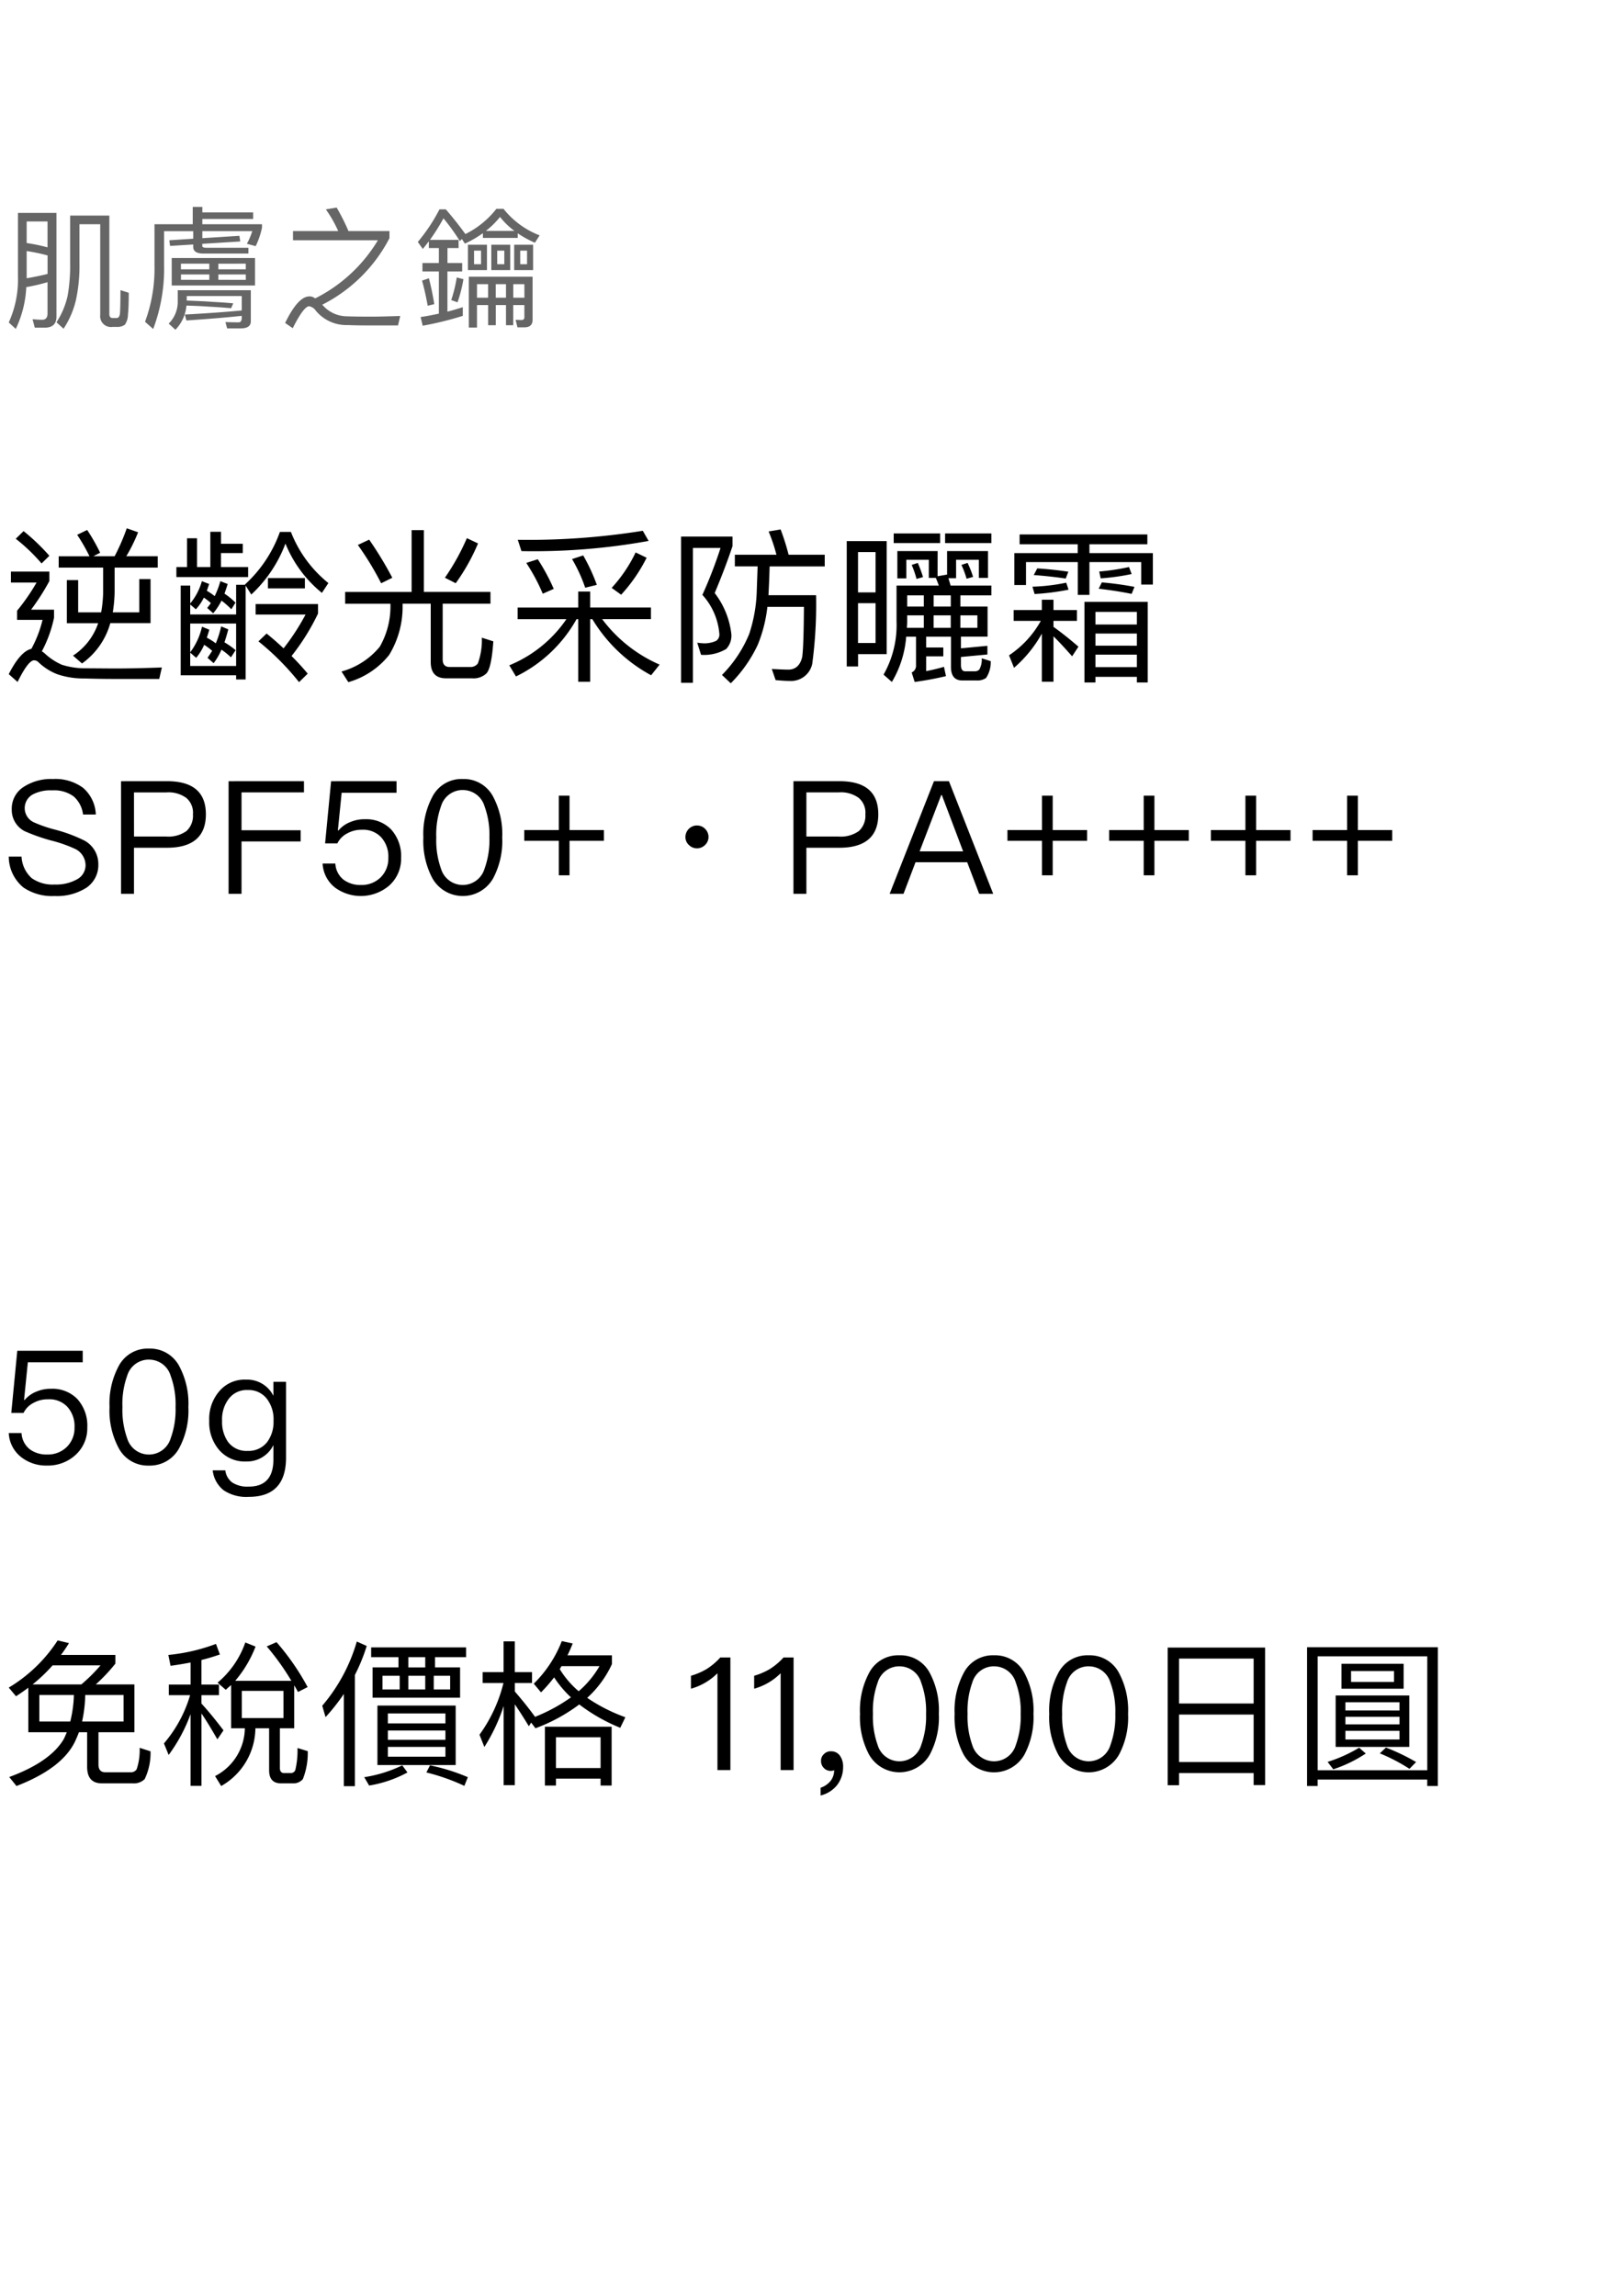 <svg xmlns="http://www.w3.org/2000/svg" width="184" height="262" viewBox="0 0 184 262">
  <g id="bs_detail_04" transform="translate(-800 -480)">
    <rect id="長方形_7796" data-name="長方形 7796" width="184" height="262" transform="translate(800 480)" fill="#fff"/>
    <path id="パス_6892" data-name="パス 6892" d="M15.713,13.882H12.692a16.636,16.636,0,0,0,.209-2.261V8.771h4.921V7.479H14.231A18.343,18.343,0,0,0,15.58,4.743l-1.292-.456A24.145,24.145,0,0,1,12.9,7.479H10.469l.779-.4a21.187,21.187,0,0,0-1.482-2.6l-1.14.551a20.866,20.866,0,0,1,1.406,2.451H6.517V8.771H11.59v2.85a14.236,14.236,0,0,1-.228,2.261H8.74V10.2H7.448v4.921H11.02a7.126,7.126,0,0,1-2.869,3.7l1.026.893a8.432,8.432,0,0,0,3.23-4.6H17V10.082H15.713ZM2.508,4.61l-.893.874A20.245,20.245,0,0,1,4.56,8.3l.893-.874A23.447,23.447,0,0,0,2.508,4.61ZM1.064,9.227v1.254H3.99a23.268,23.268,0,0,1-2.223,3.211v1.045H4.674A13.608,13.608,0,0,1,3.4,18.043c-.836.19-1.691,1.14-2.584,2.888l1.007.893c.817-1.653,1.444-2.47,1.881-2.47a.691.691,0,0,1,.475.19,6.4,6.4,0,0,0,2.2,1.406,9.267,9.267,0,0,0,3.059.475c1.14.038,2.432.057,3.9.057h4.655l.3-1.311q-3.164.114-5.13.114c-1.368,0-2.584-.019-3.648-.019a8.844,8.844,0,0,1-2.622-.4,6.889,6.889,0,0,1-1.881-1.216,2.77,2.77,0,0,0-.418-.323A14.438,14.438,0,0,0,5.985,14.49v-.912H3.363a26.326,26.326,0,0,0,2.09-3.268V9.227ZM23.826,4.686V8.714h-1.52V5.427h-1.14V8.714H19.95v1.14h8.189V8.714h-3.1v-1.6h2.489V6.054H25.042V4.686Zm-2.3,10.469h5.244V20H21.527V18.48l.684.589a6.157,6.157,0,0,0,.912-1.482,7.13,7.13,0,0,1,.912.684c-.171.266-.342.532-.532.8l.7.608a7.3,7.3,0,0,0,.893-1.539,8.091,8.091,0,0,1,1.083.874l.532-.817a8.506,8.506,0,0,0-1.273-.893c.152-.456.3-.95.437-1.482l-.817-.342a11.035,11.035,0,0,1-.608,1.938,6.753,6.753,0,0,0-1.026-.646q.142-.427.285-.912l-.836-.342a7.6,7.6,0,0,1-1.349,2.926Zm5.244,5.909v.475h1.083V10.823l.646,1.026a15.3,15.3,0,0,0,3.9-5.814,14.026,14.026,0,0,0,4.161,5.624l.741-1.121A14.012,14.012,0,0,1,33.022,4.7H31.768a14.885,14.885,0,0,1-3.99,6l.019.038H26.771v3.382H21.527v-1.14l.646.551a5.458,5.458,0,0,0,.912-1.33,5.749,5.749,0,0,1,.8.627c-.133.19-.266.361-.418.551l.684.608a7.313,7.313,0,0,0,.95-1.444,8.528,8.528,0,0,1,1.121.988l.475-.76a8.2,8.2,0,0,0-1.254-1.026c.114-.342.247-.7.361-1.1l-.836-.323a9.644,9.644,0,0,1-.646,1.71,6.137,6.137,0,0,0-.893-.608c.076-.247.171-.513.266-.779l-.836-.323a6.884,6.884,0,0,1-1.33,2.546V10.823H20.444V21.064Zm2.223-8.132v1.2h5.7a26.092,26.092,0,0,1-2.508,3.857c-.608-.57-1.254-1.14-1.938-1.691l-.931.893a29.545,29.545,0,0,1,4.636,4.655l.988-.969c-.551-.665-1.159-1.33-1.843-2.014a25.528,25.528,0,0,0,3.021-4.845V12.932ZM30.4,9.968v1.178h4.218V9.968ZM46.8,4.5v7.049H39.216v1.349h5.168v.133A9.253,9.253,0,0,1,43.168,17.8a8.58,8.58,0,0,1-4.37,2.831l.779,1.216a9.181,9.181,0,0,0,4.655-3.1,10.555,10.555,0,0,0,1.539-5.719v-.133h3.211v6.65c0,1.235.57,1.862,1.748,1.862h2.964a2.124,2.124,0,0,0,1.653-.57c.38-.418.646-1.634.779-3.648l-1.311-.418a7.742,7.742,0,0,1-.456,2.945,1.043,1.043,0,0,1-.912.4h-2.3q-.8,0-.8-.855V12.894H55.8V11.545H48.2V4.5Zm6.308.912A25.712,25.712,0,0,1,50.6,9.93l1.235.627a22.969,22.969,0,0,0,2.546-4.541Zm-11.153.171-1.292.608a33.694,33.694,0,0,1,2.66,4.37l1.273-.627A41.259,41.259,0,0,0,41.952,5.579ZM72.371,7.042a16.448,16.448,0,0,1-2.736,4.047l1.083.779A18.378,18.378,0,0,0,73.625,7.65Zm-5.985.342L65.113,7.8a17.51,17.51,0,0,1,1.5,3.268l1.33-.323A21.281,21.281,0,0,0,66.386,7.384ZM61.2,7.821l-1.311.418a21.728,21.728,0,0,1,1.881,3.515l1.254-.551A22.931,22.931,0,0,0,61.2,7.821ZM73.188,4.572A82.264,82.264,0,0,1,58.919,5.6l.418,1.292A73.666,73.666,0,0,0,73.853,5.731ZM58.9,13.331v1.33h5.567a14.585,14.585,0,0,1-6.517,5.263l.76,1.273a15.857,15.857,0,0,0,6.916-6.536h.19v7.144h1.368V14.661h.247a17.641,17.641,0,0,0,6.707,6.4l.969-1.216a16.324,16.324,0,0,1-6.555-5.187h5.567v-1.33H67.184V11.507H65.816v1.824ZM77.558,5.237V21.919h1.349V6.529h3.154a50.416,50.416,0,0,1-2.071,5.358,7.516,7.516,0,0,1,1.938,4.465.862.862,0,0,1-.361.779,3.226,3.226,0,0,1-1.425.285,6.121,6.121,0,0,1-.741-.076l.437,1.387a4.952,4.952,0,0,0,2.869-.665,2.211,2.211,0,0,0,.589-1.71,9.435,9.435,0,0,0-1.9-4.674c.779-1.862,1.463-3.648,2.033-5.358V5.237Zm6.137,2.071v1.33h2.6c-.019.608-.057,1.558-.1,2.85a17.188,17.188,0,0,1-.855,4.845,14.4,14.4,0,0,1-3.116,4.693l1.007.95a15.577,15.577,0,0,0,3.078-4.389,16.1,16.1,0,0,0,1.1-4.332H91.58c-.019,2.888-.076,4.788-.19,5.681-.209.95-.722,1.444-1.52,1.482-.532,0-1.2-.038-1.957-.076l.437,1.273c.646.057,1.2.095,1.653.095a2.468,2.468,0,0,0,2.527-1.957,51.126,51.126,0,0,0,.437-7.828H87.533c.076-1.444.114-2.546.133-3.287h6.289V7.308H89.832A26.209,26.209,0,0,0,88.92,4.42l-1.368.228a20.747,20.747,0,0,1,.893,2.66Zm14.06,5.529h2v4.541h-2Zm2-1.235h-2V7h2Zm1.273-5.852h-4.56V20.057h1.292V18.651h3.268Zm.8-.874v1.1h5.3v-1.1Zm5.016,2.014h-4.6v3.116h1.026V7.878h2.565V9.949h.8c.114.266.228.551.342.874h-4.826v4.085a11.433,11.433,0,0,1-1.482,6.08l.95.836a11.85,11.85,0,0,0,1.634-5.168h1.121v3.249a.836.836,0,0,1-.494.836l.342,1.083a35.878,35.878,0,0,0,3.572-.665l-.228-1.064c-.57.171-1.254.342-2.033.494V18.9h1.957V17.891h-1.957V16.656h2.831v3.439c0,1.026.418,1.558,1.292,1.558h1.615a1.739,1.739,0,0,0,1.1-.285,3.265,3.265,0,0,0,.532-1.919l-1.026-.323a2.318,2.318,0,0,1-.285,1.292.719.719,0,0,1-.532.19h-1.064c-.342,0-.494-.247-.494-.741v-.893l3.021-.285V17.7l-3.021.285v-1.33h3.04V13.217h-3.1V11.944h3.534V10.823h-4.655c-.076-.285-.171-.57-.247-.836h.874V7.878h2.6V9.949h1.045V6.89H107.92V9.569l-1.083.19Zm1.5,5.054v1.273h-1.957V11.944Zm-3.078,0v1.273h-1.9V11.944Zm-1.9,2.28h1.9v1.425h-1.938c.019-.247.038-.494.038-.741Zm1.216-5.985-.7.228a11.3,11.3,0,0,1,.551,1.6l.741-.209A14.05,14.05,0,0,0,104.576,8.239Zm1.8,5.985h1.957v1.425h-1.957Zm3.059,0h1.938v1.425H109.44Zm-1.748-9.348v1.1h5.282v-1.1Zm2.565,3.363-.7.228a10.38,10.38,0,0,1,.589,1.577l.741-.209A10.761,10.761,0,0,0,110.257,8.239Zm5.263,5.377v1.235h3.1a11.343,11.343,0,0,1-3.629,3.933l.57,1.425a14.307,14.307,0,0,0,3.173-3.9v5.491h1.33V16.618c.589.57,1.292,1.33,2.128,2.28l.722-1.1c-.969-.836-1.919-1.6-2.85-2.261v-.684h2.679V13.616h-2.679V12.438h-1.33v1.178Zm15.3-.931H123.6v9.2h1.254v-.646h4.731v.646h1.235Zm-5.966,7.448V18.708h4.731v1.425Zm0-2.451V16.3h4.731v1.387Zm0-2.413V13.825h4.731v1.444ZM116.2,4.99V6.111h6.631V7.118H115.6v3.648h1.33V8.144h5.909v3.743h1.33V8.144h5.909v2.565h1.33V7.118h-7.239V6.111h6.612V4.99Zm9.386,5.472-.361.722c1.292.152,2.546.342,3.762.589l.323-.8A37.428,37.428,0,0,0,125.59,10.462Zm-7.372-1.6-.4.76q1.91.143,3.648.4l.3-.779C120.631,9.075,119.434,8.942,118.218,8.866Zm3.306,1.634a21.941,21.941,0,0,1-3.857.456l.247.836a27.105,27.105,0,0,0,3.876-.494Zm3.933-.494a25.528,25.528,0,0,0,3.534-.494l-.3-.8a25.347,25.347,0,0,1-3.4.513Z" transform="translate(800.183 536)"/>
    <path id="パス_6891" data-name="パス 6891" d="M3.15,9.6V14.68H7.542c-.108.252-.216.522-.342.774C6.192,17.182,4.1,18.64.972,19.792L1.8,20.818c3.492-1.35,5.742-3.06,6.714-5.148.144-.324.288-.648.414-.99h.936v3.942q0,1.89,1.674,1.89h3.528a1.734,1.734,0,0,0,1.368-.486,6.862,6.862,0,0,0,.666-3.168l-1.242-.4a6.819,6.819,0,0,1-.342,2.448.761.761,0,0,1-.684.342h-2.9c-.522,0-.774-.306-.774-.9V14.68h4.1V9.226h-4.41A19.23,19.23,0,0,0,13.086,6.85V5.86H6.876q.486-.648.918-1.35L6.5,4.2A17.14,17.14,0,0,1,.918,9.586l.828.99Q2.448,10.117,3.15,9.6ZM9.2,9.226H3.636A18.688,18.688,0,0,0,5.922,7.048h5.472A19.233,19.233,0,0,1,9.2,9.226Zm4.824,4.23H9.288a15.47,15.47,0,0,0,.36-3.024h4.374Zm-6.084,0H4.41V10.432H8.352A14.1,14.1,0,0,1,7.938,13.456ZM26.3,9.3V14.23h1.566a6.228,6.228,0,0,1-3.4,5.454l.7,1.134A7.668,7.668,0,0,0,29.07,14.23h1.566v4.788c0,.99.45,1.494,1.35,1.494h1.35a1.384,1.384,0,0,0,1.152-.486,8.08,8.08,0,0,0,.558-3.186l-1.17-.36A9.692,9.692,0,0,1,33.624,19a.549.549,0,0,1-.522.342h-.738c-.342,0-.5-.2-.5-.594V14.23H33.5v-4.9q.216.351.432.756l1.1-.558A27.93,27.93,0,0,0,31.482,4.4l-1.116.486a28.339,28.339,0,0,1,2.808,3.924H26.766a13.447,13.447,0,0,0,2.322-3.906l-1.17-.468a10.474,10.474,0,0,1-3.168,4.59l.936.81C25.884,9.658,26.082,9.478,26.3,9.3Zm5.976,3.762H27.522v-3.1h4.752ZM19.386,7.1c.792-.108,1.548-.234,2.286-.378v2.52H19.188V10.45h2.43a14.933,14.933,0,0,1-2.988,5.508l.54,1.314a18.409,18.409,0,0,0,2.5-4.662V20.8h1.242V12.538c.5.72,1.1,1.71,1.818,2.952l.7-1.026c-.864-1.134-1.692-2.16-2.52-3.06V10.45h2V9.244h-2V6.436c.738-.18,1.44-.4,2.106-.63L24.57,4.6a21.161,21.161,0,0,1-5.436,1.26ZM40.644,4.33A19.67,19.67,0,0,1,36.7,11.656l.378,1.3a22.87,22.87,0,0,0,2.088-2.646v10.53h1.26V8.146a20.592,20.592,0,0,0,1.35-3.312ZM42.282,5V6.112H45.4v1.17H42.444v3.456h9.99V7.282H49.572V6.112h3.546V5Zm6.174,2.286H46.53V6.112h1.926ZM51.3,9.8H49.428V8.236H51.3Zm-2.844,0H46.53V8.236h1.926Zm-2.916,0H43.578V8.236H45.54ZM43,11.638v6.786H51.93V11.638ZM50.76,17.47H44.19V16.354h6.57Zm-6.57-1.926V14.482h6.57v1.062Zm0-1.872V12.538h6.57v1.134ZM49,18.46l-.414.81A23.447,23.447,0,0,1,52.92,20.8l.4-.99A22.292,22.292,0,0,0,49,18.46Zm-3.168,0a15.274,15.274,0,0,1-4.338,1.35l.558.954a13.778,13.778,0,0,0,4.374-1.494ZM58.68,11.494c.432.63.972,1.458,1.6,2.5l.27-.414.486.648a19.623,19.623,0,0,0,5-2.718,20.373,20.373,0,0,0,4.68,2.664L71.3,12.97a19.309,19.309,0,0,1-4.356-2.214A11.906,11.906,0,0,0,69.768,6.9V5.9H64.692q.324-.648.594-1.35l-1.242-.27a13.868,13.868,0,0,1-3.2,4.86l.828.99a17.224,17.224,0,0,0,1.494-1.71A12.376,12.376,0,0,0,65.088,10.7a19.315,19.315,0,0,1-4.122,2.232l.018-.018c-.774-1.062-1.548-2.016-2.3-2.88V9.064h1.962V7.822H58.68V4.312H57.4v3.51H55.008V9.064h2.376a16.93,16.93,0,0,1-2.736,5.9l.558,1.4a20.34,20.34,0,0,0,2.2-4.68v9.036H58.68ZM69.732,14.05H62.118v6.714h1.26v-.792h5.094v.792h1.26Zm-6.354,4.716v-3.51h5.094v3.51ZM65.97,10a10.51,10.51,0,0,1-2.16-2.52c.072-.108.126-.234.2-.342h4.338A11.063,11.063,0,0,1,65.97,10ZM82.134,6.148a7.453,7.453,0,0,1-1.548,1.314,7.65,7.65,0,0,1-1.8.774V9.712A6.876,6.876,0,0,0,81.81,7.948V19h1.476V6.148Zm7.218,0A7.453,7.453,0,0,1,87.8,7.462a7.65,7.65,0,0,1-1.8.774V9.712a6.876,6.876,0,0,0,3.024-1.764V19H90.5V6.148Zm5.454,10.71a1.048,1.048,0,0,0-.828.306,1,1,0,0,0-.342.81,1.087,1.087,0,0,0,.324.792,1.047,1.047,0,0,0,.774.324,1.034,1.034,0,0,0,.4-.072,2.015,2.015,0,0,1-.4,1.206,2.506,2.506,0,0,1-1.152.792V21.9a3.454,3.454,0,0,0,1.872-1.17,3.373,3.373,0,0,0,.7-2.106,2.091,2.091,0,0,0-.36-1.26A1.181,1.181,0,0,0,94.806,16.858ZM102.582,5.9A3.732,3.732,0,0,0,99.108,7.93a9.062,9.062,0,0,0-1.026,4.644,9.062,9.062,0,0,0,1.026,4.644,3.984,3.984,0,0,0,6.948,0,9.062,9.062,0,0,0,1.026-4.644,9.062,9.062,0,0,0-1.026-4.644A3.768,3.768,0,0,0,102.582,5.9Zm0,1.26a2.57,2.57,0,0,1,2.484,1.854,9.462,9.462,0,0,1,.558,3.564,9.594,9.594,0,0,1-.558,3.564,2.591,2.591,0,0,1-4.968,0,9.635,9.635,0,0,1-.54-3.564,9.506,9.506,0,0,1,.54-3.564A2.57,2.57,0,0,1,102.582,7.156Zm10.8-1.26a3.732,3.732,0,0,0-3.474,2.034,9.062,9.062,0,0,0-1.026,4.644,9.062,9.062,0,0,0,1.026,4.644,3.984,3.984,0,0,0,6.948,0,9.062,9.062,0,0,0,1.026-4.644,9.062,9.062,0,0,0-1.026-4.644A3.768,3.768,0,0,0,113.382,5.9Zm0,1.26a2.57,2.57,0,0,1,2.484,1.854,9.462,9.462,0,0,1,.558,3.564,9.594,9.594,0,0,1-.558,3.564,2.591,2.591,0,0,1-4.968,0,9.635,9.635,0,0,1-.54-3.564,9.506,9.506,0,0,1,.54-3.564A2.57,2.57,0,0,1,113.382,7.156Zm10.8-1.26a3.732,3.732,0,0,0-3.474,2.034,9.062,9.062,0,0,0-1.026,4.644,9.062,9.062,0,0,0,1.026,4.644,3.984,3.984,0,0,0,6.948,0,9.062,9.062,0,0,0,1.026-4.644,9.062,9.062,0,0,0-1.026-4.644A3.768,3.768,0,0,0,124.182,5.9Zm0,1.26a2.57,2.57,0,0,1,2.484,1.854,9.462,9.462,0,0,1,.558,3.564,9.594,9.594,0,0,1-.558,3.564,2.591,2.591,0,0,1-4.968,0,9.635,9.635,0,0,1-.54-3.564,9.506,9.506,0,0,1,.54-3.564A2.57,2.57,0,0,1,124.182,7.156Zm20.142-2.142H133.2V20.728h1.3V19.342h8.514V20.71h1.314ZM134.5,18.082V12.664h8.514v5.418Zm0-6.678V6.274h8.514V11.4Zm29.538-6.426H149.112v15.84h1.206V20.08h12.51v.738h1.206Zm-13.716,14.04v-13h12.51v13Zm2.718-12.15V9.712h7.092V6.868Zm5.994,2.07h-4.9V7.7h4.9Zm-6.66,1.548v5.868h8.406V10.486Zm7.29,5.022h-6.174v-.99h6.174Zm-6.174-1.728v-.864h6.174v.864Zm0-1.584V11.26h6.174V12.2Zm1.566,4.248a16.427,16.427,0,0,1-3.6,1.62l.648.846a15.469,15.469,0,0,0,3.708-1.8Zm3.06-.018-.7.666a20.444,20.444,0,0,1,3.384,1.764l.756-.774A23.736,23.736,0,0,0,158.112,16.426Z" transform="translate(800.082 663)"/>
    <path id="パス_6890" data-name="パス 6890" d="M1.89,6.148,1.206,13.24h1.4a2.549,2.549,0,0,1,1.152-1.152,3.294,3.294,0,0,1,1.638-.4,2.81,2.81,0,0,1,2.2.846,3.285,3.285,0,0,1,.828,2.376,3.011,3.011,0,0,1-.882,2.214,3.068,3.068,0,0,1-2.232.864,3.212,3.212,0,0,1-1.962-.576,2.5,2.5,0,0,1-.972-1.872H.918a3.7,3.7,0,0,0,1.476,2.79,4.609,4.609,0,0,0,2.9.918,4.654,4.654,0,0,0,3.2-1.17A4.1,4.1,0,0,0,9.882,14.9,4.523,4.523,0,0,0,8.73,11.638a3.959,3.959,0,0,0-2.97-1.152,4.085,4.085,0,0,0-1.638.306,3.342,3.342,0,0,0-1.386.972H2.664l.432-4.3H9.36V6.148ZM16.92,5.9A3.732,3.732,0,0,0,13.446,7.93a9.062,9.062,0,0,0-1.026,4.644,9.062,9.062,0,0,0,1.026,4.644,3.763,3.763,0,0,0,3.474,2.034,3.8,3.8,0,0,0,3.474-2.034,9.062,9.062,0,0,0,1.026-4.644A9.062,9.062,0,0,0,20.394,7.93,3.768,3.768,0,0,0,16.92,5.9Zm0,1.26A2.57,2.57,0,0,1,19.4,9.01a9.462,9.462,0,0,1,.558,3.564,9.594,9.594,0,0,1-.558,3.564,2.591,2.591,0,0,1-4.968,0,9.635,9.635,0,0,1-.54-3.564,9.506,9.506,0,0,1,.54-3.564A2.57,2.57,0,0,1,16.92,7.156ZM27.99,9.442a3.77,3.77,0,0,0-3.078,1.368A4.841,4.841,0,0,0,23.8,14.14a4.825,4.825,0,0,0,1.116,3.312,3.85,3.85,0,0,0,3.078,1.332,3.361,3.361,0,0,0,3.132-1.872V18.55c0,2.052-.936,3.1-2.808,3.1a3.174,3.174,0,0,1-1.89-.468,2.024,2.024,0,0,1-.792-1.386h-1.44a3.376,3.376,0,0,0,1.242,2.268,4.658,4.658,0,0,0,2.88.756c2.826,0,4.248-1.494,4.248-4.464V9.694h-1.44v1.6A3.345,3.345,0,0,0,27.99,9.442Zm.216,1.188a2.608,2.608,0,0,1,2.178,1.008,3.842,3.842,0,0,1,.756,2.5,3.839,3.839,0,0,1-.756,2.466,2.692,2.692,0,0,1-2.2.972,2.614,2.614,0,0,1-2.25-1.044,3.966,3.966,0,0,1-.666-2.394,3.842,3.842,0,0,1,.756-2.5A2.563,2.563,0,0,1,28.206,10.63Z" transform="translate(800.082 627.999)"/>
    <path id="パス_6889" data-name="パス 6889" d="M6.09,16.78l.81.735a10.124,10.124,0,0,0,1.425-3.33,18.437,18.437,0,0,0,.39-4.11V5.59h2.37V15.925a1.233,1.233,0,0,0,1.41,1.38h.51a1.428,1.428,0,0,0,.9-.255A2.1,2.1,0,0,0,14.25,15.9c.06-.555.09-1.38.09-2.49l-.945-.3c0,1.455-.03,2.355-.06,2.685a.752.752,0,0,1-.15.4.372.372,0,0,1-.27.1h-.4c-.27,0-.39-.165-.39-.465V4.6H7.65v5.475a19.7,19.7,0,0,1-.285,3.675A9.125,9.125,0,0,1,6.09,16.78Zm0-12.48H1.695v7.26A11.857,11.857,0,0,1,.645,16.8l.8.735a12.349,12.349,0,0,0,1.2-4.77A20.743,20.743,0,0,0,5.07,12.2v3.57c0,.48-.21.72-.6.72-.345,0-.72-.03-1.11-.06l.255.96H4.77c.87,0,1.32-.42,1.32-1.26Zm-3.4,7.455V8.65a21.009,21.009,0,0,1,2.385.5V11.26Q4.013,11.53,2.685,11.755Zm0-4.02V5.275H5.07V8.23A19.732,19.732,0,0,0,2.685,7.735ZM21.645,3.61V5.59H17.28v4.755A17.408,17.408,0,0,1,16.2,16.72l.93.825a19.509,19.509,0,0,0,1.245-7.23V6.385H21.7V7.24l-2.73.18.09.645L21.7,7.9v.27q0,.765,1.17.765h5.13v-.66h-4.8c-.315,0-.465-.075-.465-.195V7.825l4.335-.27-.1-.645-4.23.27v-.8h5.7a7.994,7.994,0,0,1-.615,1.44l1.005.27a9.159,9.159,0,0,0,.72-2.1v-.4H22.74v-.6h5.8V4.24h-5.8V3.61Zm-2.4,5.835V12.58h9.51V9.445Zm8.46,2.49H24.57V11.32H27.7Zm-4.17,0H20.3V11.32h3.24Zm-3.24-1.2V10.09h3.24v.645Zm4.275-.645H27.7v.645H24.57Zm3.705,3.03h-8.34v1.26A3.493,3.493,0,0,1,18.9,16.93l.765.7a4.465,4.465,0,0,0,1.26-2.76c.855.03,1.7.06,2.505.12.855.045,1.725.105,2.6.18l.24-.555c-.99-.09-1.785-.135-2.385-.165-.72-.06-1.695-.1-2.925-.15V13.78H27.24v1.65c-2.07.195-4.245.345-6.5.465l.18.675c2.235-.15,4.335-.315,6.315-.525v.24q0,.495-.36.5c-.465,0-.96-.015-1.5-.03l.195.72H27.12c.765,0,1.155-.27,1.155-.81ZM38.07,3.685l-1.23.21A14.151,14.151,0,0,1,38.25,6.37H33.09V7.42h9.69a17.516,17.516,0,0,1-7.155,6.63l-.15-.09a.889.889,0,0,0-.51-.135c-.87,0-1.785,1.005-2.775,3.03l.87.6c.84-1.68,1.47-2.505,1.875-2.505a1.15,1.15,0,0,1,.75.495,4.525,4.525,0,0,0,3.675,1.65q.855.045,2.835.045h2.88l.255-1.08c-1.41.045-2.505.075-3.3.075-1.29,0-2.295-.015-2.985-.045a3.677,3.677,0,0,1-2.52-1.215l-.1-.1A17.549,17.549,0,0,0,44.1,7.18V6.37H39.42A23.515,23.515,0,0,0,38.07,3.685Zm11.67,4.62v1.71H47.865v.96H49.74V15.79c-.675.15-1.365.285-2.085.39l.24.99a37.113,37.113,0,0,0,4.575-1.125v-.99c-.57.18-1.155.36-1.755.51v-4.59H52.4v-.96h-1.68V8.305H51.99v-.93H48.72a23.586,23.586,0,0,0,1.545-2.46,24.954,24.954,0,0,1,1.875,2.6l.225-.24.345.525A12.176,12.176,0,0,0,54.765,6.61v.54H58.74V6.625A12.036,12.036,0,0,0,60.7,7.7l.54-.84a9.737,9.737,0,0,1-4.125-3.03h-.81a10.224,10.224,0,0,1-3.54,2.88c-.705-.975-1.455-1.92-2.235-2.82h-.72a20.041,20.041,0,0,1-2.475,3.72l.57.8c.225-.27.45-.57.69-.87v.765ZM55.1,6.355a9.632,9.632,0,0,0,1.62-1.6,8.414,8.414,0,0,0,1.65,1.6Zm-6.5,5.4-.78.27c.255.915.465,1.875.645,2.865l.75-.18C49.035,13.6,48.825,12.61,48.6,11.755Zm3.18-.09a15.839,15.839,0,0,1-.63,2.58l.72.255a16.426,16.426,0,0,0,.675-2.64ZM53.055,7.93v2.895H55.23V7.93Zm1.5,2.22h-.8V8.6h.8Zm1.17-2.22v2.895h2.16V7.93Zm1.485,2.22H56.4V8.6h.81Zm1.125-2.22v2.895h2.16V7.93Zm1.47,2.22h-.78V8.6h.78ZM54.09,14.815h1.275v2.3h.87v-2.3H57.4v2.3h.825v-2.3H59.5V16.21q0,.315-.36.315L58.5,16.5l.21.855h.78q.945,0,.945-.855v-4.92H53.16v5.8h.93Zm5.415-.84H58.23V12.43H59.5ZM57.4,12.43v1.545h-1.17V12.43Zm-2.04,0v1.545H54.09V12.43Z" transform="translate(800.355 500)" fill="#666"/>
    <path id="パス_6888" data-name="パス 6888" d="M5.616,5.9A5.72,5.72,0,0,0,2.34,6.76,2.932,2.932,0,0,0,.918,9.37a2.718,2.718,0,0,0,1.476,2.484A21.514,21.514,0,0,0,5.346,12.9a15.443,15.443,0,0,1,2.718.936,2.086,2.086,0,0,1,1.278,1.89,1.821,1.821,0,0,1-.972,1.62,4.884,4.884,0,0,1-2.556.594,4.138,4.138,0,0,1-2.61-.72,3.532,3.532,0,0,1-1.17-2.466H.576A4.581,4.581,0,0,0,2.25,18.28a5.82,5.82,0,0,0,3.564.972A6.22,6.22,0,0,0,9.45,18.3a3.121,3.121,0,0,0,1.35-2.664,3.032,3.032,0,0,0-1.6-2.718A17.321,17.321,0,0,0,5.85,11.674a14.958,14.958,0,0,1-2.358-.81,1.781,1.781,0,0,1-.18-3.2,4.336,4.336,0,0,1,2.232-.468,3.756,3.756,0,0,1,2.43.684,3.245,3.245,0,0,1,1.08,2.07h1.458a4.2,4.2,0,0,0-1.476-3.06A5.334,5.334,0,0,0,5.616,5.9Zm7.776.252V19h1.476V13.744H18.63c2.952,0,4.446-1.278,4.446-3.816q0-3.78-4.428-3.78Zm1.476,1.278h3.69a3.432,3.432,0,0,1,2.286.63A2.2,2.2,0,0,1,21.6,9.928a2.365,2.365,0,0,1-.738,1.908,3.557,3.557,0,0,1-2.3.63h-3.69Zm10.8-1.278V19h1.476V13.024h6.75V11.746h-6.75V7.426h7.128V6.148Zm11.7,0-.684,7.092h1.4a2.549,2.549,0,0,1,1.152-1.152,3.294,3.294,0,0,1,1.638-.4,2.81,2.81,0,0,1,2.2.846,3.285,3.285,0,0,1,.828,2.376,3.011,3.011,0,0,1-.882,2.214,3.068,3.068,0,0,1-2.232.864,3.212,3.212,0,0,1-1.962-.576,2.5,2.5,0,0,1-.972-1.872H36.4a3.7,3.7,0,0,0,1.476,2.79,5,5,0,0,0,6.1-.252A4.1,4.1,0,0,0,45.36,14.9a4.523,4.523,0,0,0-1.152-3.258,3.959,3.959,0,0,0-2.97-1.152,4.085,4.085,0,0,0-1.638.306,3.342,3.342,0,0,0-1.386.972h-.072l.432-4.3h6.264V6.148ZM52.4,5.9A3.732,3.732,0,0,0,48.924,7.93,9.062,9.062,0,0,0,47.9,12.574a9.062,9.062,0,0,0,1.026,4.644,3.984,3.984,0,0,0,6.948,0A9.062,9.062,0,0,0,56.9,12.574,9.062,9.062,0,0,0,55.872,7.93,3.768,3.768,0,0,0,52.4,5.9Zm0,1.26A2.57,2.57,0,0,1,54.882,9.01a9.462,9.462,0,0,1,.558,3.564,9.594,9.594,0,0,1-.558,3.564,2.591,2.591,0,0,1-4.968,0,9.635,9.635,0,0,1-.54-3.564,9.506,9.506,0,0,1,.54-3.564A2.57,2.57,0,0,1,52.4,7.156ZM63.36,7.8v3.924H59.418V12.95H63.36v3.942h1.224V12.95h3.924V11.726H64.584V7.8Zm15.768,3.4a1.321,1.321,0,0,0-1.314,1.314,1.2,1.2,0,0,0,.4.918,1.3,1.3,0,0,0,1.836,0,1.267,1.267,0,0,0,.4-.918,1.307,1.307,0,0,0-.4-.936A1.25,1.25,0,0,0,79.128,11.206ZM90.144,6.148V19H91.62V13.744h3.762c2.952,0,4.446-1.278,4.446-3.816q0-3.78-4.428-3.78ZM91.62,7.426h3.69a3.432,3.432,0,0,1,2.286.63,2.2,2.2,0,0,1,.756,1.872,2.365,2.365,0,0,1-.738,1.908,3.557,3.557,0,0,1-2.3.63H91.62Zm14.562-1.278L101.124,19h1.584l1.368-3.6h5.9l1.368,3.6h1.6L107.892,6.148Zm-1.638,8.01,2.466-6.426h.072l2.43,6.426ZM118.512,7.8v3.924H114.57V12.95h3.942v3.942h1.224V12.95h3.924V11.726h-3.924V7.8Zm11.61,0v3.924H126.18V12.95h3.942v3.942h1.224V12.95h3.924V11.726h-3.924V7.8Zm11.61,0v3.924H137.79V12.95h3.942v3.942h1.224V12.95h3.924V11.726h-3.924V7.8Zm11.61,0v3.924H149.4V12.95h3.942v3.942h1.224V12.95h3.924V11.726h-3.924V7.8Z" transform="translate(800.424 563)"/>
  </g>
</svg>
